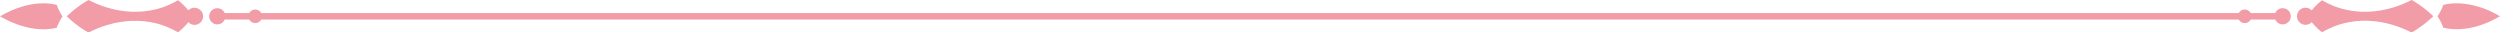 <?xml version="1.0" encoding="UTF-8" standalone="no"?><svg xmlns="http://www.w3.org/2000/svg" xmlns:xlink="http://www.w3.org/1999/xlink" fill="#f19ca7" height="6.5" preserveAspectRatio="xMidYMid meet" version="1" viewBox="0.0 -0.0 500.0 6.5" width="500" zoomAndPan="magnify"><g><g><g id="change1_1"><path d="M38.91,1.54c-.49,0-.92,.2-1.24,.53-.03-.04-.06-.07-.09-.11-.11-.14-.23-.27-.34-.4-.24-.26-.49-.52-.76-.77-.26-.25-.54-.48-.82-.7l-.05-.04c-.67,.39-1.37,.74-2.09,1.04-.05,.02-.09,.04-.14,.06l-.14,.05-.28,.11s-.09,.04-.14,.05l-.14,.05-.29,.1c-.19,.06-.39,.12-.58,.18l-.29,.08c-.1,.03-.2,.05-.29,.08-1.57,.39-3.2,.56-4.82,.5-1.61-.06-3.22-.32-4.76-.77-1.37-.4-2.7-.93-3.96-1.58-1.16,.66-2.26,1.44-3.28,2.3-.37,.31-.72,.63-1.07,.96,.35,.33,.7,.65,1.07,.96,1.02,.86,2.12,1.64,3.28,2.3,1.26-.65,2.59-1.19,3.96-1.58,1.54-.45,3.14-.71,4.76-.77,1.61-.06,3.24,.11,4.82,.5,.1,.02,.2,.05,.29,.08l.29,.08c.19,.06,.39,.12,.58,.18l.29,.1,.14,.05s.1,.03,.14,.05l.28,.11,.14,.05s.09,.04,.14,.06c.72,.3,1.42,.64,2.09,1.04,.02-.01,.03-.03,.05-.04,.28-.22,.55-.45,.82-.7,.26-.25,.52-.5,.76-.77,.12-.13,.24-.27,.34-.4,.03-.04,.06-.07,.09-.11,.31,.32,.75,.53,1.24,.53,.95,0,1.71-.77,1.71-1.71s-.77-1.71-1.71-1.71Z"/><path d="M11.99,2.41c-.25-.47-.47-.95-.65-1.44-.12-.03-.24-.06-.37-.08-.95-.2-2-.28-3.13-.2-1.12,.06-2.31,.29-3.53,.66-1.42,.43-2.88,1.08-4.3,1.91,1.42,.83,2.88,1.47,4.3,1.91,1.22,.37,2.41,.59,3.53,.66,.56,.04,1.1,.03,1.63,0,.26-.02,.52-.04,.77-.08,.12-.02,.25-.03,.37-.05,.12-.02,.24-.05,.36-.07,.13-.03,.25-.05,.37-.08,.18-.49,.4-.97,.65-1.44,.12-.23,.25-.45,.39-.66,.04-.06,.08-.12,.12-.18-.04-.06-.08-.12-.12-.18-.14-.22-.27-.44-.39-.67Z"/><path d="M482.32,0c-1.26,.65-2.59,1.19-3.96,1.58-1.54,.45-3.14,.71-4.76,.77-1.61,.06-3.24-.11-4.82-.5-.1-.02-.2-.05-.29-.08l-.29-.08c-.19-.06-.39-.12-.58-.18l-.29-.1-.14-.05s-.1-.03-.14-.05l-.28-.11-.14-.05s-.09-.04-.14-.06c-.72-.3-1.42-.64-2.09-1.04l-.05,.04c-.28,.22-.55,.45-.82,.7-.26,.25-.52,.5-.76,.77-.12,.13-.24,.27-.34,.4-.03,.04-.06,.07-.09,.11-.31-.32-.75-.53-1.24-.53-.95,0-1.71,.77-1.71,1.71s.77,1.71,1.71,1.71c.49,0,.92-.2,1.24-.53,.03,.04,.06,.07,.09,.11,.11,.14,.23,.27,.34,.4,.24,.26,.49,.52,.76,.77,.26,.25,.54,.48,.82,.7,.02,.01,.03,.03,.05,.04,.67-.39,1.37-.74,2.09-1.04,.05-.02,.09-.04,.14-.06l.14-.05,.28-.11s.09-.04,.14-.05l.14-.05,.29-.1c.19-.06,.39-.12,.58-.18l.29-.08c.1-.03,.2-.05,.29-.08,1.57-.39,3.2-.56,4.82-.5,1.61,.06,3.22,.32,4.76,.77,1.37,.4,2.7,.93,3.96,1.58,1.16-.66,2.26-1.43,3.28-2.3,.37-.31,.72-.63,1.07-.96-.35-.33-.7-.65-1.07-.96-1.02-.86-2.12-1.64-3.28-2.3Z"/><path d="M495.7,1.35c-1.22-.37-2.41-.59-3.53-.66-1.12-.08-2.17,0-3.13,.2-.12,.02-.25,.05-.37,.08-.18,.49-.4,.97-.65,1.44-.12,.23-.26,.45-.39,.67-.04,.06-.08,.12-.12,.18,.04,.06,.08,.12,.12,.18,.14,.22,.27,.44,.39,.66,.25,.47,.47,.95,.65,1.44,.12,.03,.25,.06,.37,.08,.12,.02,.24,.05,.36,.07,.12,.02,.25,.03,.37,.05,.25,.04,.51,.05,.77,.08,.53,.03,1.07,.04,1.63,0,1.12-.07,2.31-.29,3.53-.66,1.42-.43,2.88-1.08,4.3-1.91-1.42-.83-2.88-1.48-4.3-1.91Z"/><path d="M456.53,1.64c-.66,0-1.23,.4-1.48,.97h-4.91c-.23-.42-.68-.71-1.2-.71s-.97,.29-1.2,.71H52.25c-.23-.42-.68-.71-1.2-.71s-.97,.29-1.2,.71h-4.91c-.25-.57-.82-.97-1.48-.97-.89,0-1.62,.72-1.62,1.62s.72,1.62,1.62,1.62c.66,0,1.23-.4,1.48-.97h4.91c.23,.42,.68,.71,1.2,.71s.97-.29,1.2-.71H447.75c.23,.42,.68,.71,1.2,.71s.97-.29,1.2-.71h4.91c.25,.57,.82,.97,1.48,.97,.89,0,1.62-.72,1.62-1.62s-.72-1.62-1.62-1.62Z"/></g></g></g></svg>